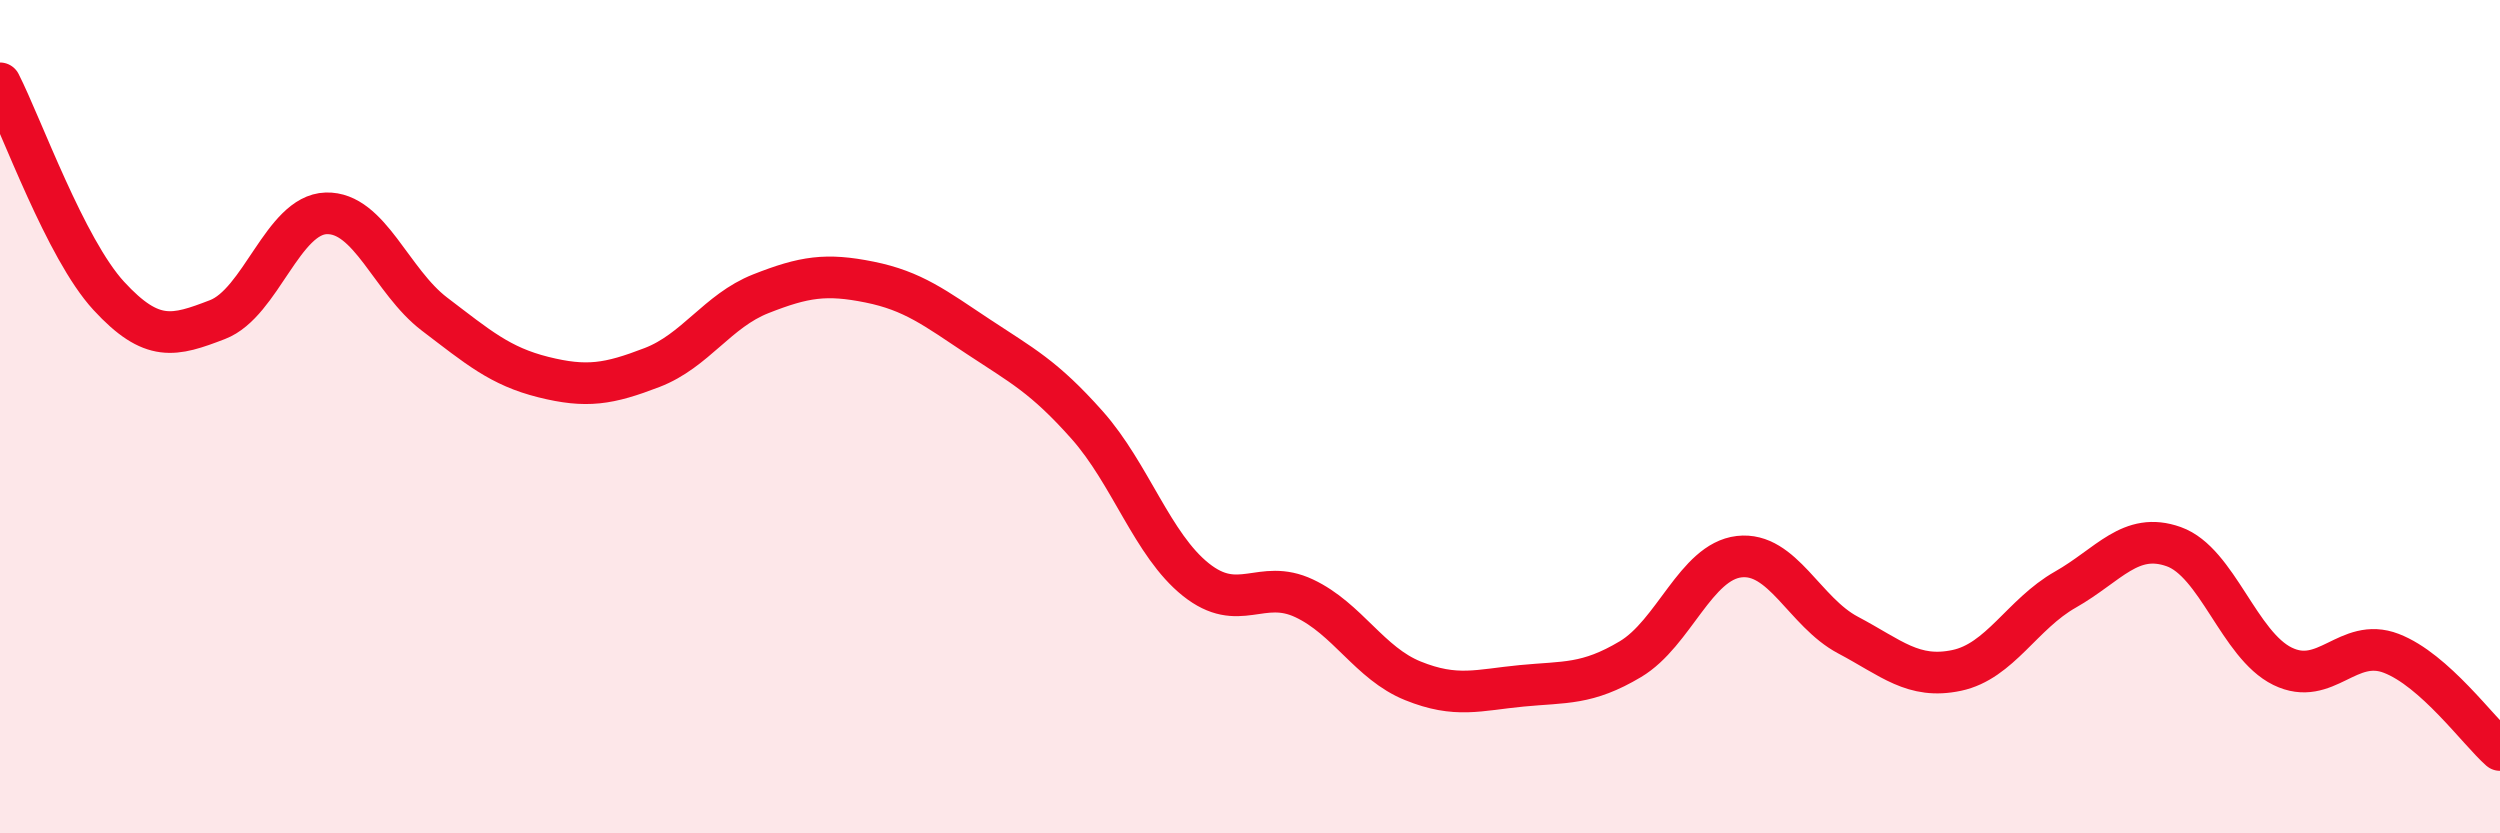 
    <svg width="60" height="20" viewBox="0 0 60 20" xmlns="http://www.w3.org/2000/svg">
      <path
        d="M 0,2 C 0.52,3.02 1.57,5.97 2.61,7.1 C 3.65,8.23 4.18,8.07 5.22,7.67 C 6.26,7.27 6.79,5.15 7.83,5.12 C 8.87,5.09 9.39,6.75 10.43,7.54 C 11.47,8.33 12,8.79 13.04,9.05 C 14.08,9.31 14.61,9.22 15.65,8.82 C 16.69,8.42 17.22,7.46 18.26,7.05 C 19.3,6.64 19.83,6.56 20.87,6.77 C 21.91,6.98 22.44,7.39 23.48,8.08 C 24.52,8.77 25.05,9.03 26.09,10.2 C 27.13,11.37 27.66,13.08 28.7,13.91 C 29.74,14.74 30.26,13.87 31.3,14.36 C 32.34,14.85 32.87,15.92 33.91,16.34 C 34.95,16.76 35.48,16.56 36.52,16.46 C 37.56,16.36 38.09,16.44 39.13,15.82 C 40.17,15.2 40.7,13.48 41.74,13.36 C 42.78,13.24 43.31,14.69 44.35,15.24 C 45.39,15.79 45.92,16.31 46.96,16.09 C 48,15.87 48.53,14.74 49.57,14.15 C 50.61,13.56 51.13,12.75 52.17,13.12 C 53.21,13.49 53.74,15.48 54.78,15.99 C 55.82,16.5 56.35,15.28 57.39,15.68 C 58.43,16.08 59.48,17.54 60,18L60 20L0 20Z"
        fill="#EB0A25"
        opacity="0.1"
        stroke-linecap="round"
        stroke-linejoin="round"
      />
      <path
        d="M 0,2 C 0.52,3.02 1.57,5.97 2.61,7.1 C 3.65,8.23 4.18,8.07 5.22,7.67 C 6.26,7.27 6.79,5.15 7.83,5.12 C 8.87,5.09 9.39,6.75 10.43,7.54 C 11.47,8.33 12,8.79 13.04,9.05 C 14.08,9.31 14.61,9.22 15.65,8.82 C 16.69,8.42 17.22,7.46 18.26,7.05 C 19.3,6.64 19.83,6.56 20.87,6.77 C 21.91,6.98 22.44,7.39 23.48,8.08 C 24.52,8.77 25.05,9.03 26.09,10.2 C 27.13,11.37 27.66,13.08 28.7,13.91 C 29.74,14.74 30.26,13.87 31.3,14.36 C 32.34,14.85 32.87,15.92 33.91,16.34 C 34.95,16.76 35.48,16.56 36.52,16.46 C 37.56,16.36 38.09,16.44 39.13,15.82 C 40.17,15.2 40.7,13.48 41.74,13.36 C 42.78,13.24 43.31,14.69 44.35,15.24 C 45.39,15.79 45.92,16.31 46.96,16.09 C 48,15.87 48.53,14.74 49.57,14.15 C 50.61,13.56 51.13,12.75 52.17,13.12 C 53.21,13.49 53.74,15.48 54.78,15.99 C 55.82,16.5 56.35,15.28 57.39,15.68 C 58.43,16.08 59.48,17.54 60,18"
        stroke="#EB0A25"
        stroke-width="1"
        fill="none"
        stroke-linecap="round"
        stroke-linejoin="round"
      />
    </svg>
  